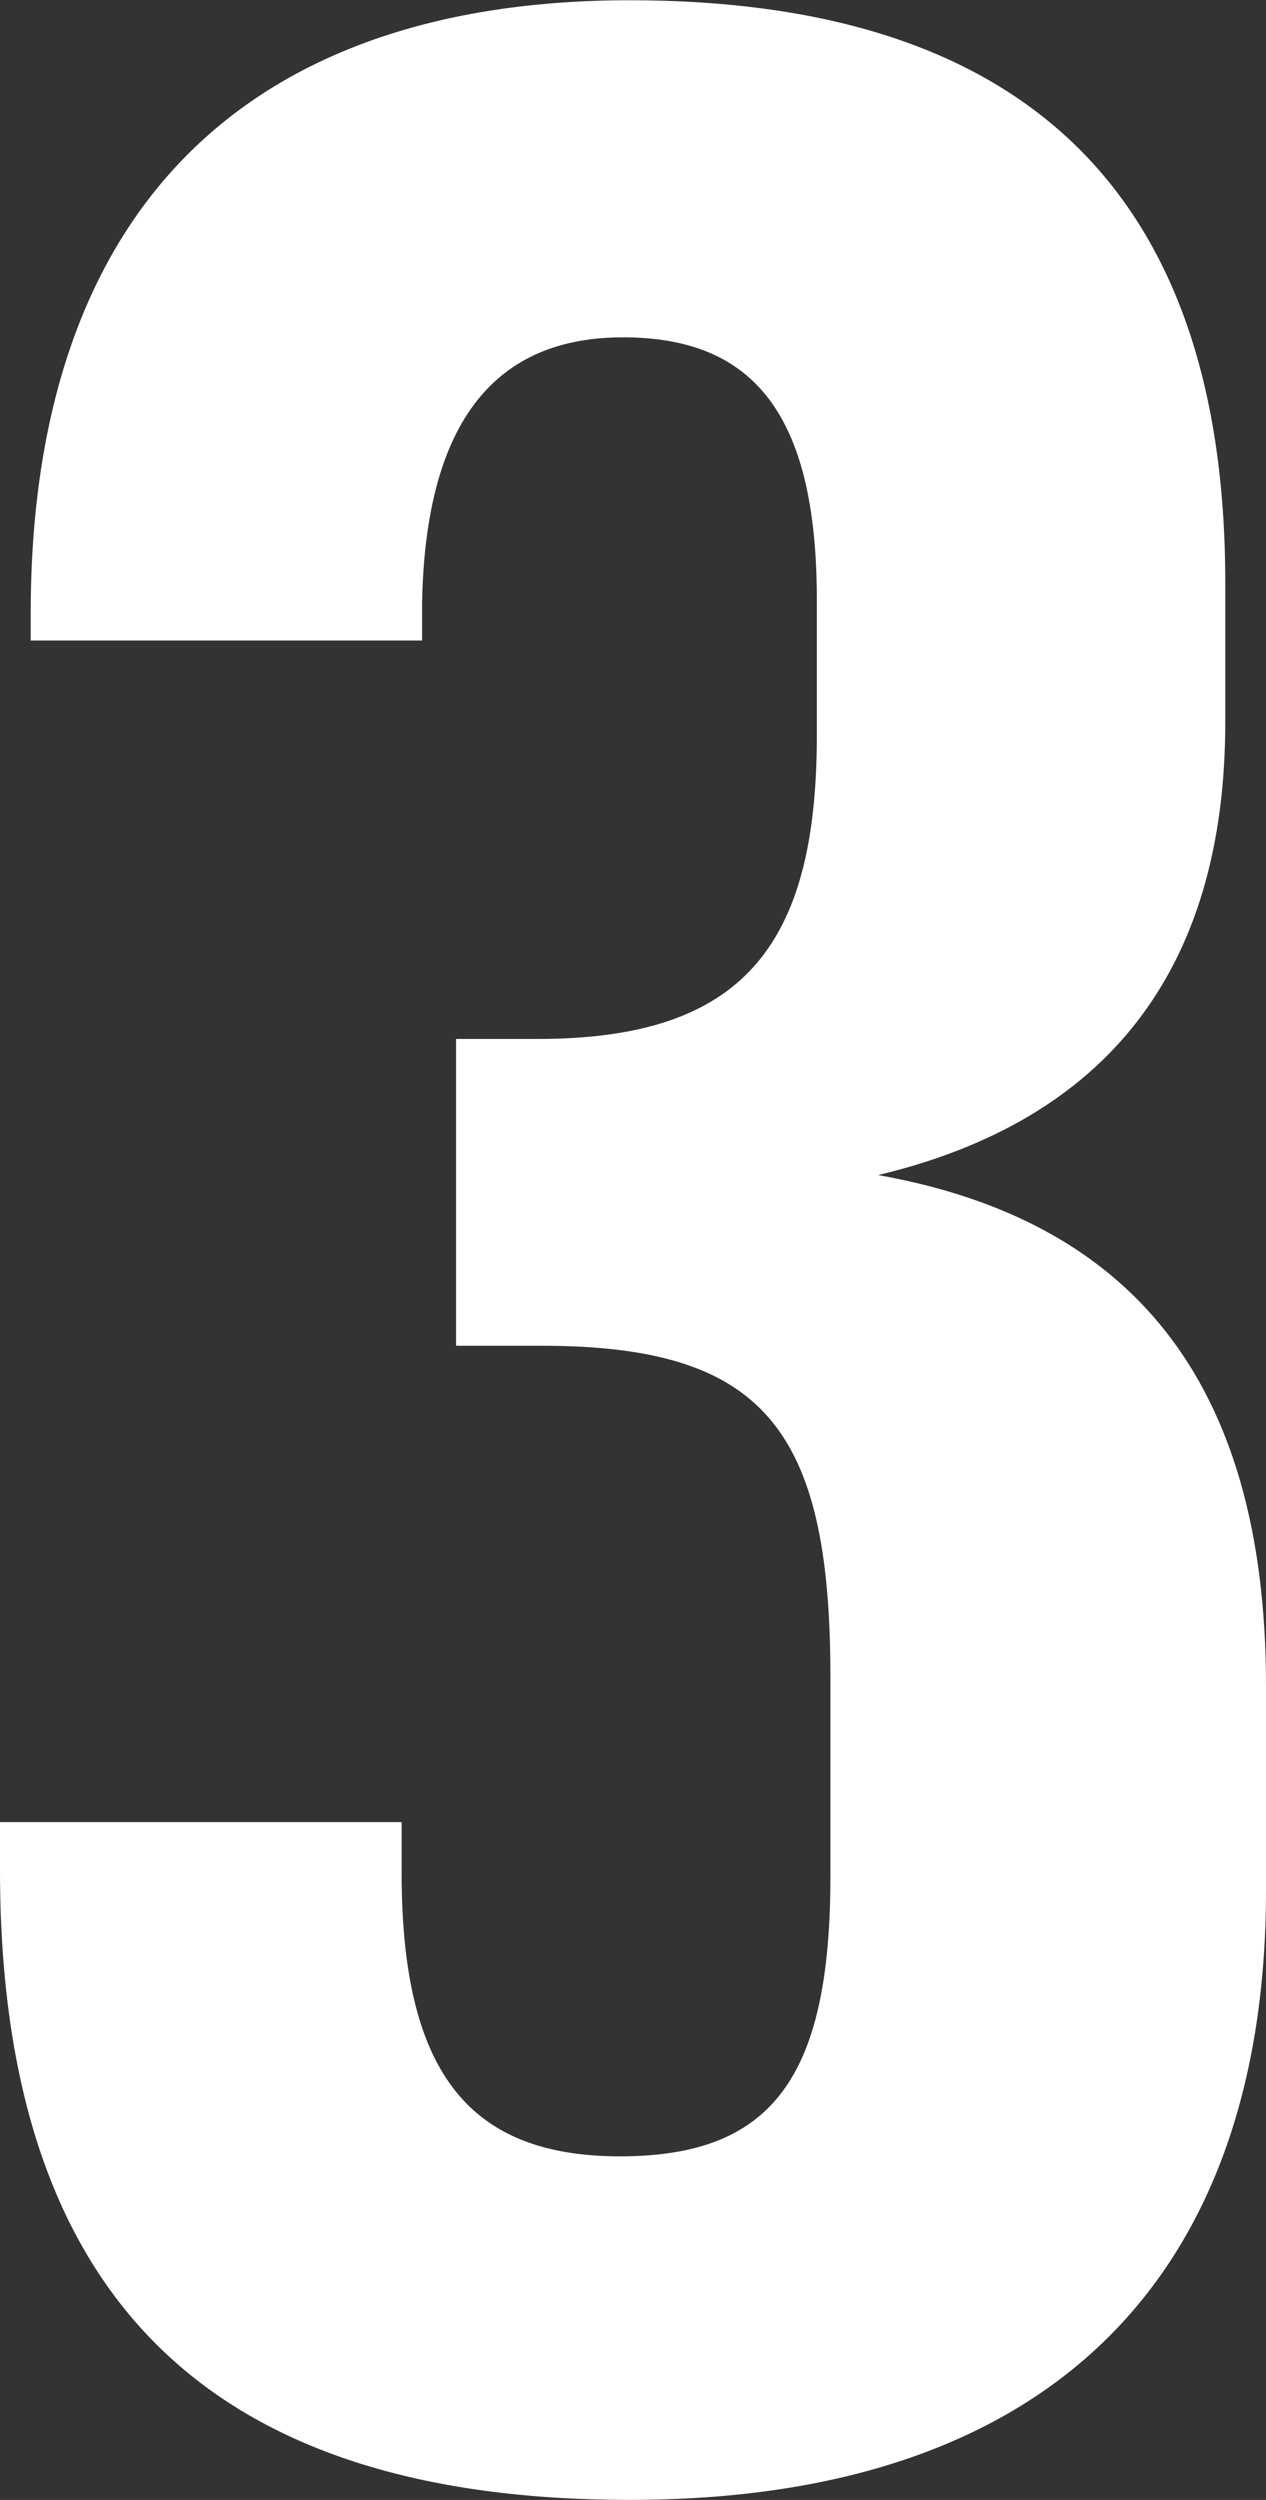 <svg xmlns="http://www.w3.org/2000/svg" width="20.237" height="39.931" viewBox="0 0 20.237 39.931">
  <rect x="0" y="0" width="20.237" height="39.931" fill="#333333" stroke="none"/>
  <path id="Path_565" data-name="Path 565" d="M5.117-27.727v-3.264c0-4.951-2.23-7.453-6.2-8.16,3.645-.87,5.549-3.264,5.549-7.235v-2.23c0-6.528-3.536-9.3-9.52-9.3-6.093,0-9.575,3.318-9.575,9.792v.435h6.256v-.6c.054-2.938,1.2-4.243,3.21-4.243,2.067,0,3.1,1.2,3.1,4.189v2.176c0,3.373-1.2,4.842-4.461,4.842H-7.83v4.9h1.36c3.536,0,4.624,1.306,4.624,5.277v3.21c0,3.264-.979,4.461-3.373,4.461C-7.558-23.484-8.7-24.735-8.7-28v-.816H-15.12v.762c0,6.909,3.427,10.064,10.064,10.064C1.8-17.989,5.117-21.689,5.117-27.727Z" transform="translate(15.12 57.92)" fill="#fff"/>
</svg>
